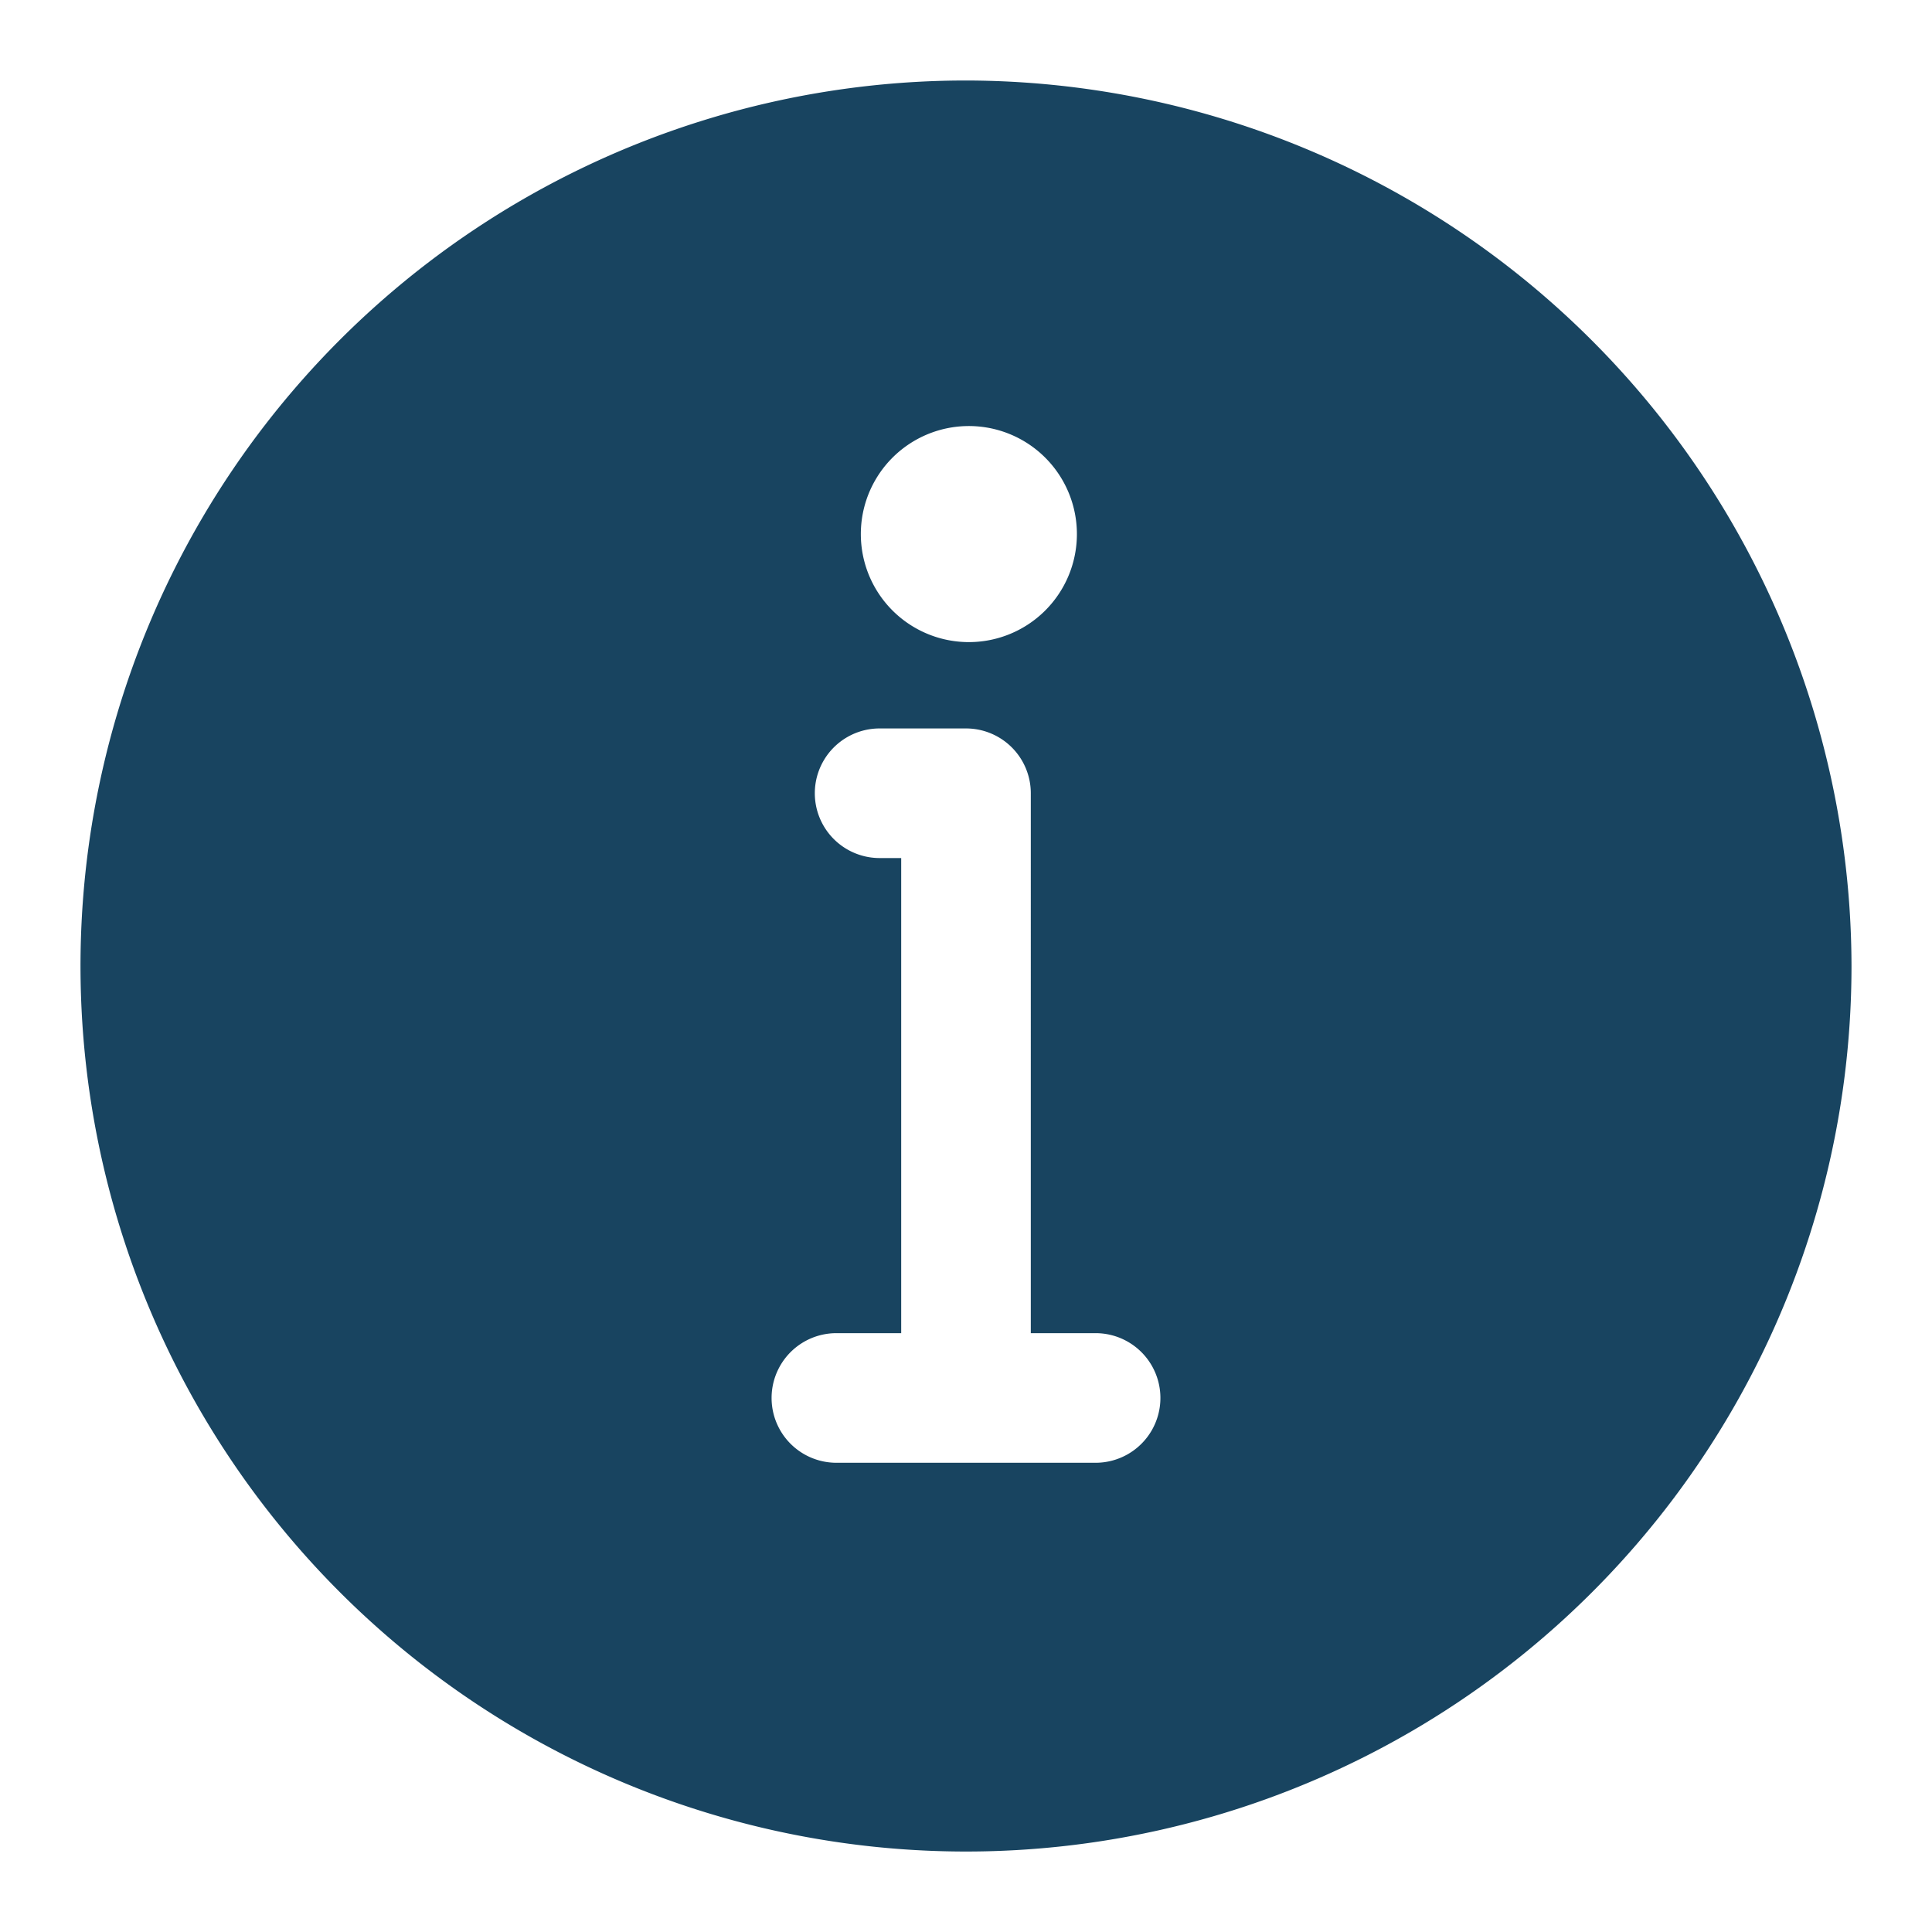 <svg width="24" height="24" fill="none" xmlns="http://www.w3.org/2000/svg"><path fill-rule="evenodd" clip-rule="evenodd" d="M5.889 2.854A11 11 0 0 1 12 1a11.018 11.018 0 0 1 11 11A11 11 0 1 1 5.889 2.854zm6.11 5.122a1.342 1.342 0 1 0 0-2.683 1.342 1.342 0 0 0 0 2.683zm1.61 8.585h-.804V9.854A.805.805 0 0 0 12 9.049h-1.073a.805.805 0 1 0 0 1.61h.268v5.902h-.805a.805.805 0 0 0 0 1.61h3.22a.805.805 0 1 0 0-1.61z" fill="#184460"/></svg>